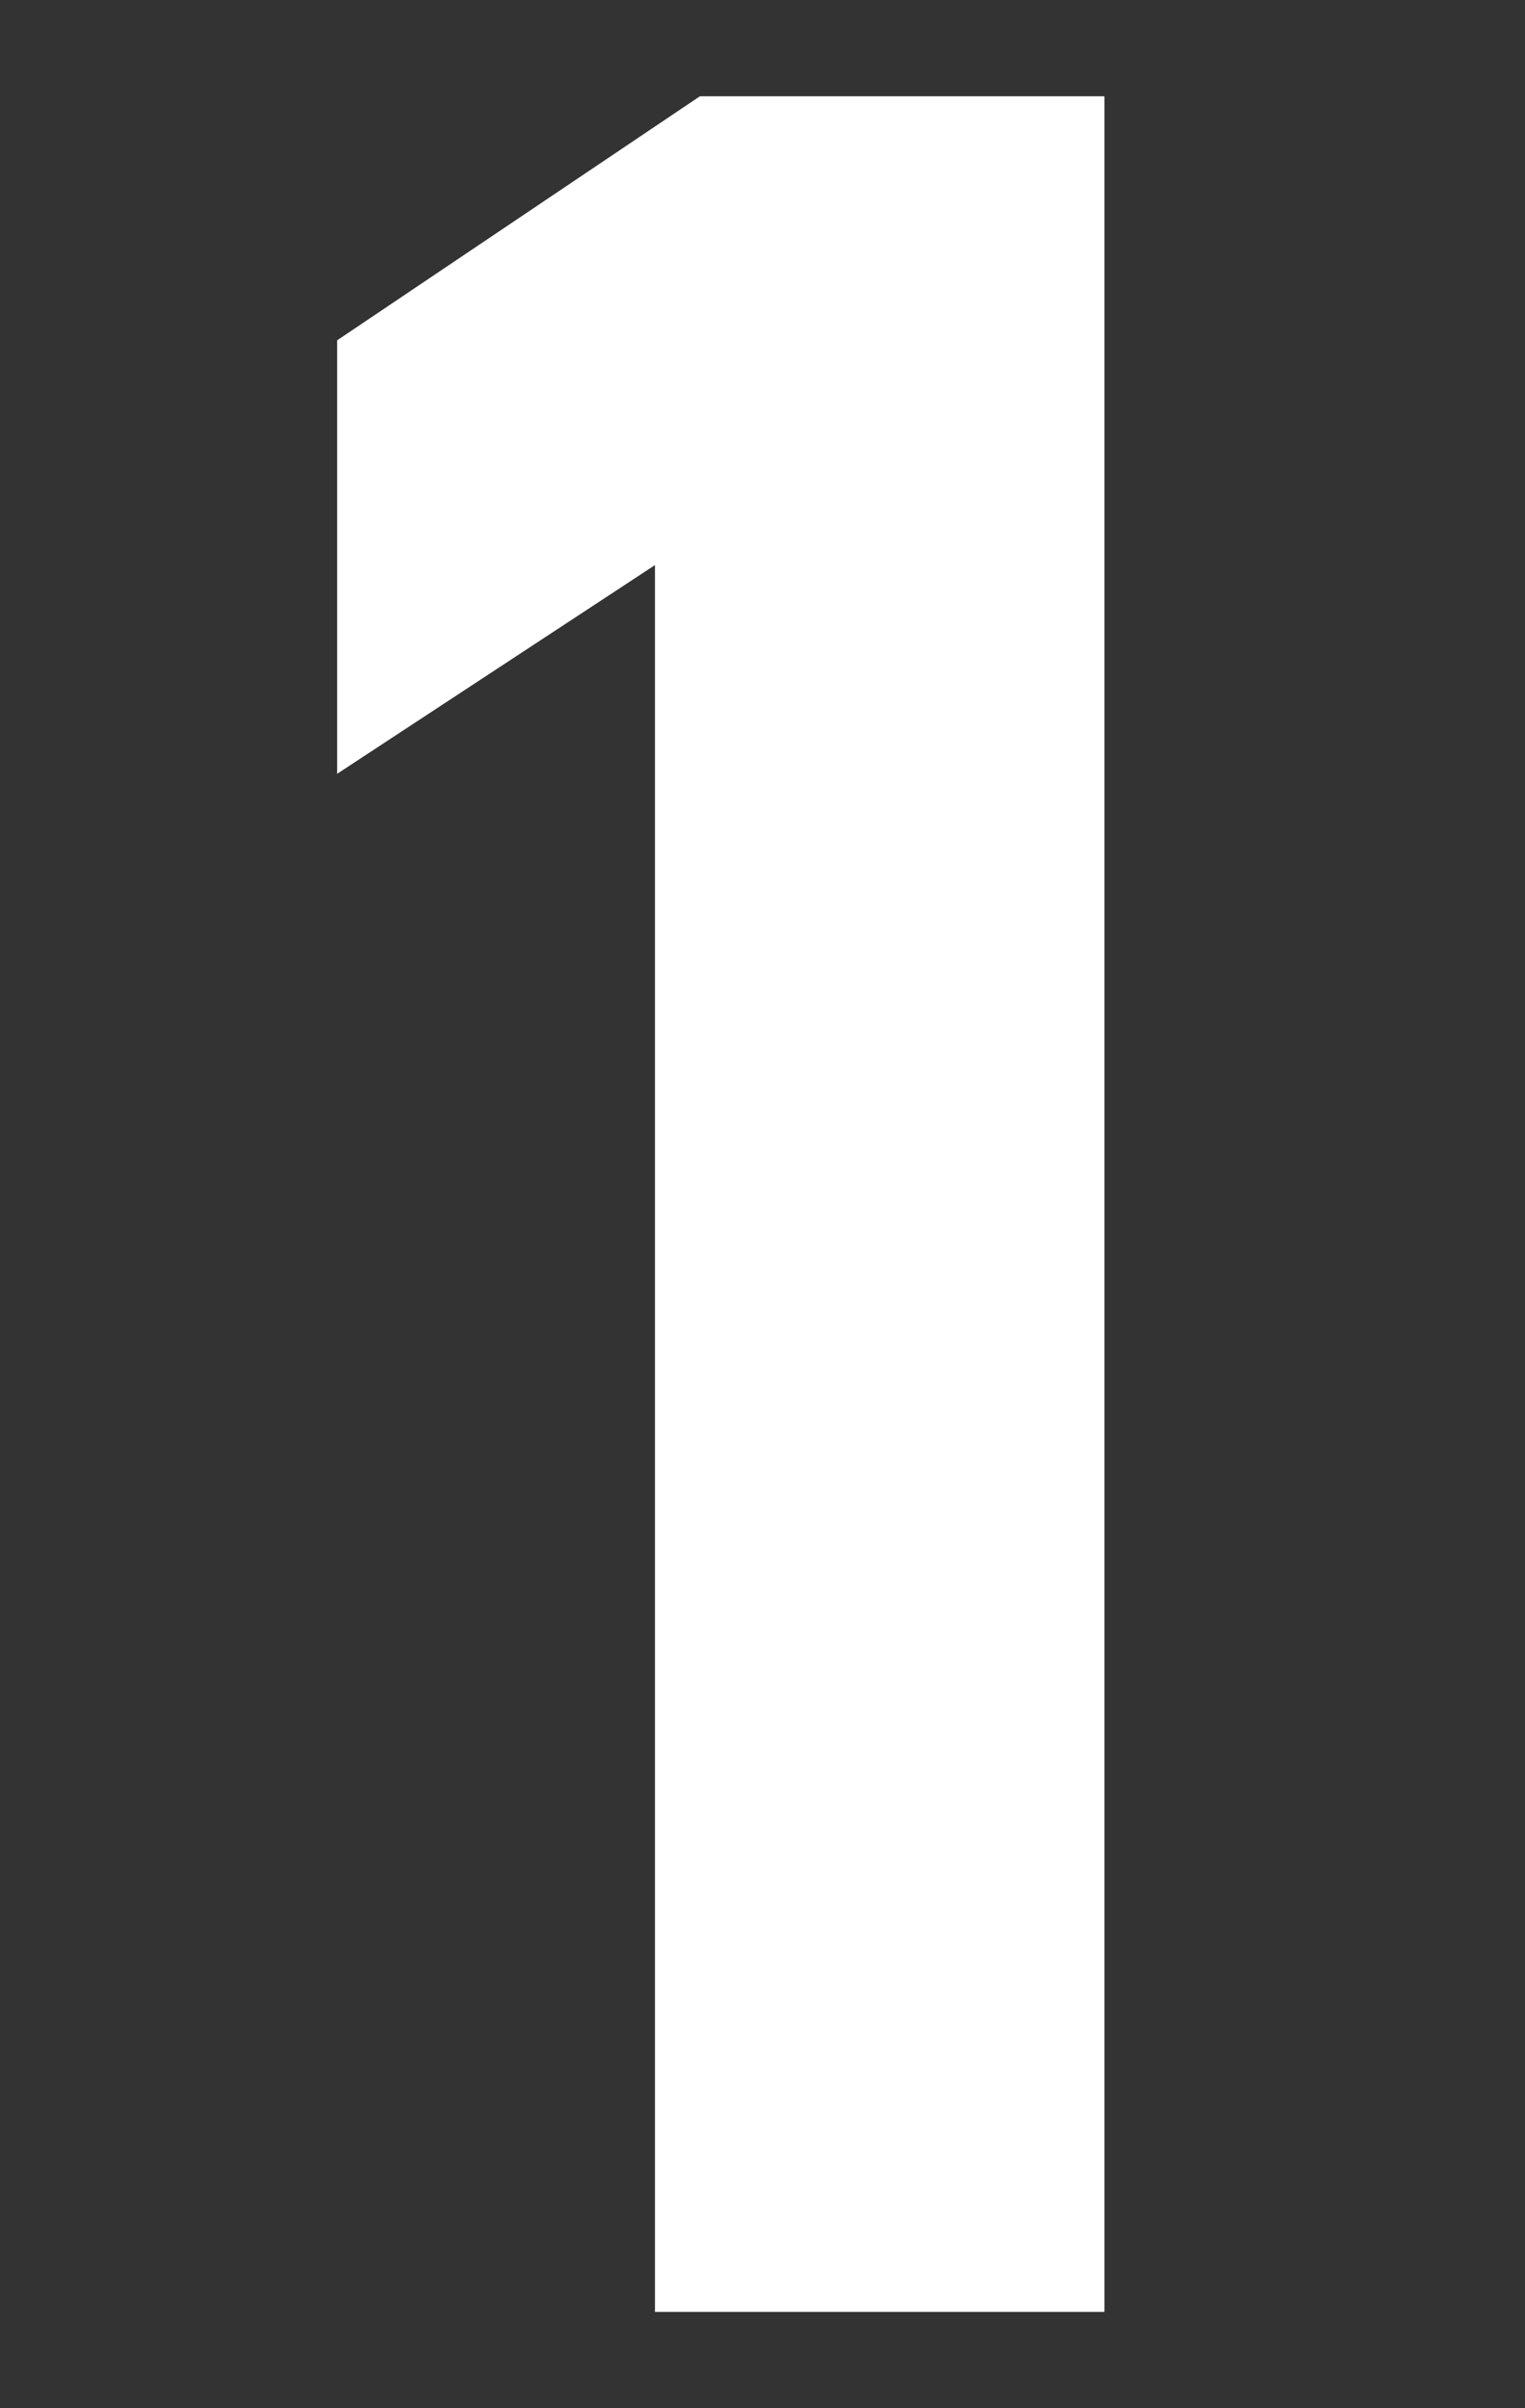 <?xml version="1.0" encoding="UTF-8"?><svg id="_レイヤー_2" xmlns="http://www.w3.org/2000/svg" xmlns:xlink="http://www.w3.org/1999/xlink" viewBox="0 0 38 60"><rect x="0" y="0" width="38" height="60" fill="#333333" stroke="none"/><defs><style>.cls-1{fill:#fff;}.cls-2{clip-path:url(#clippath);}.cls-3{fill:none;}</style><clipPath id="clippath"><rect class="cls-3" width="38" height="60"/></clipPath></defs><g id="contents"><g class="cls-2"><path class="cls-1" d="M27.521,57.6h-11.2V14.079l-7.92,5.2V8.479L17.44,2.399h10.08V57.6Z"/></g></g></svg>